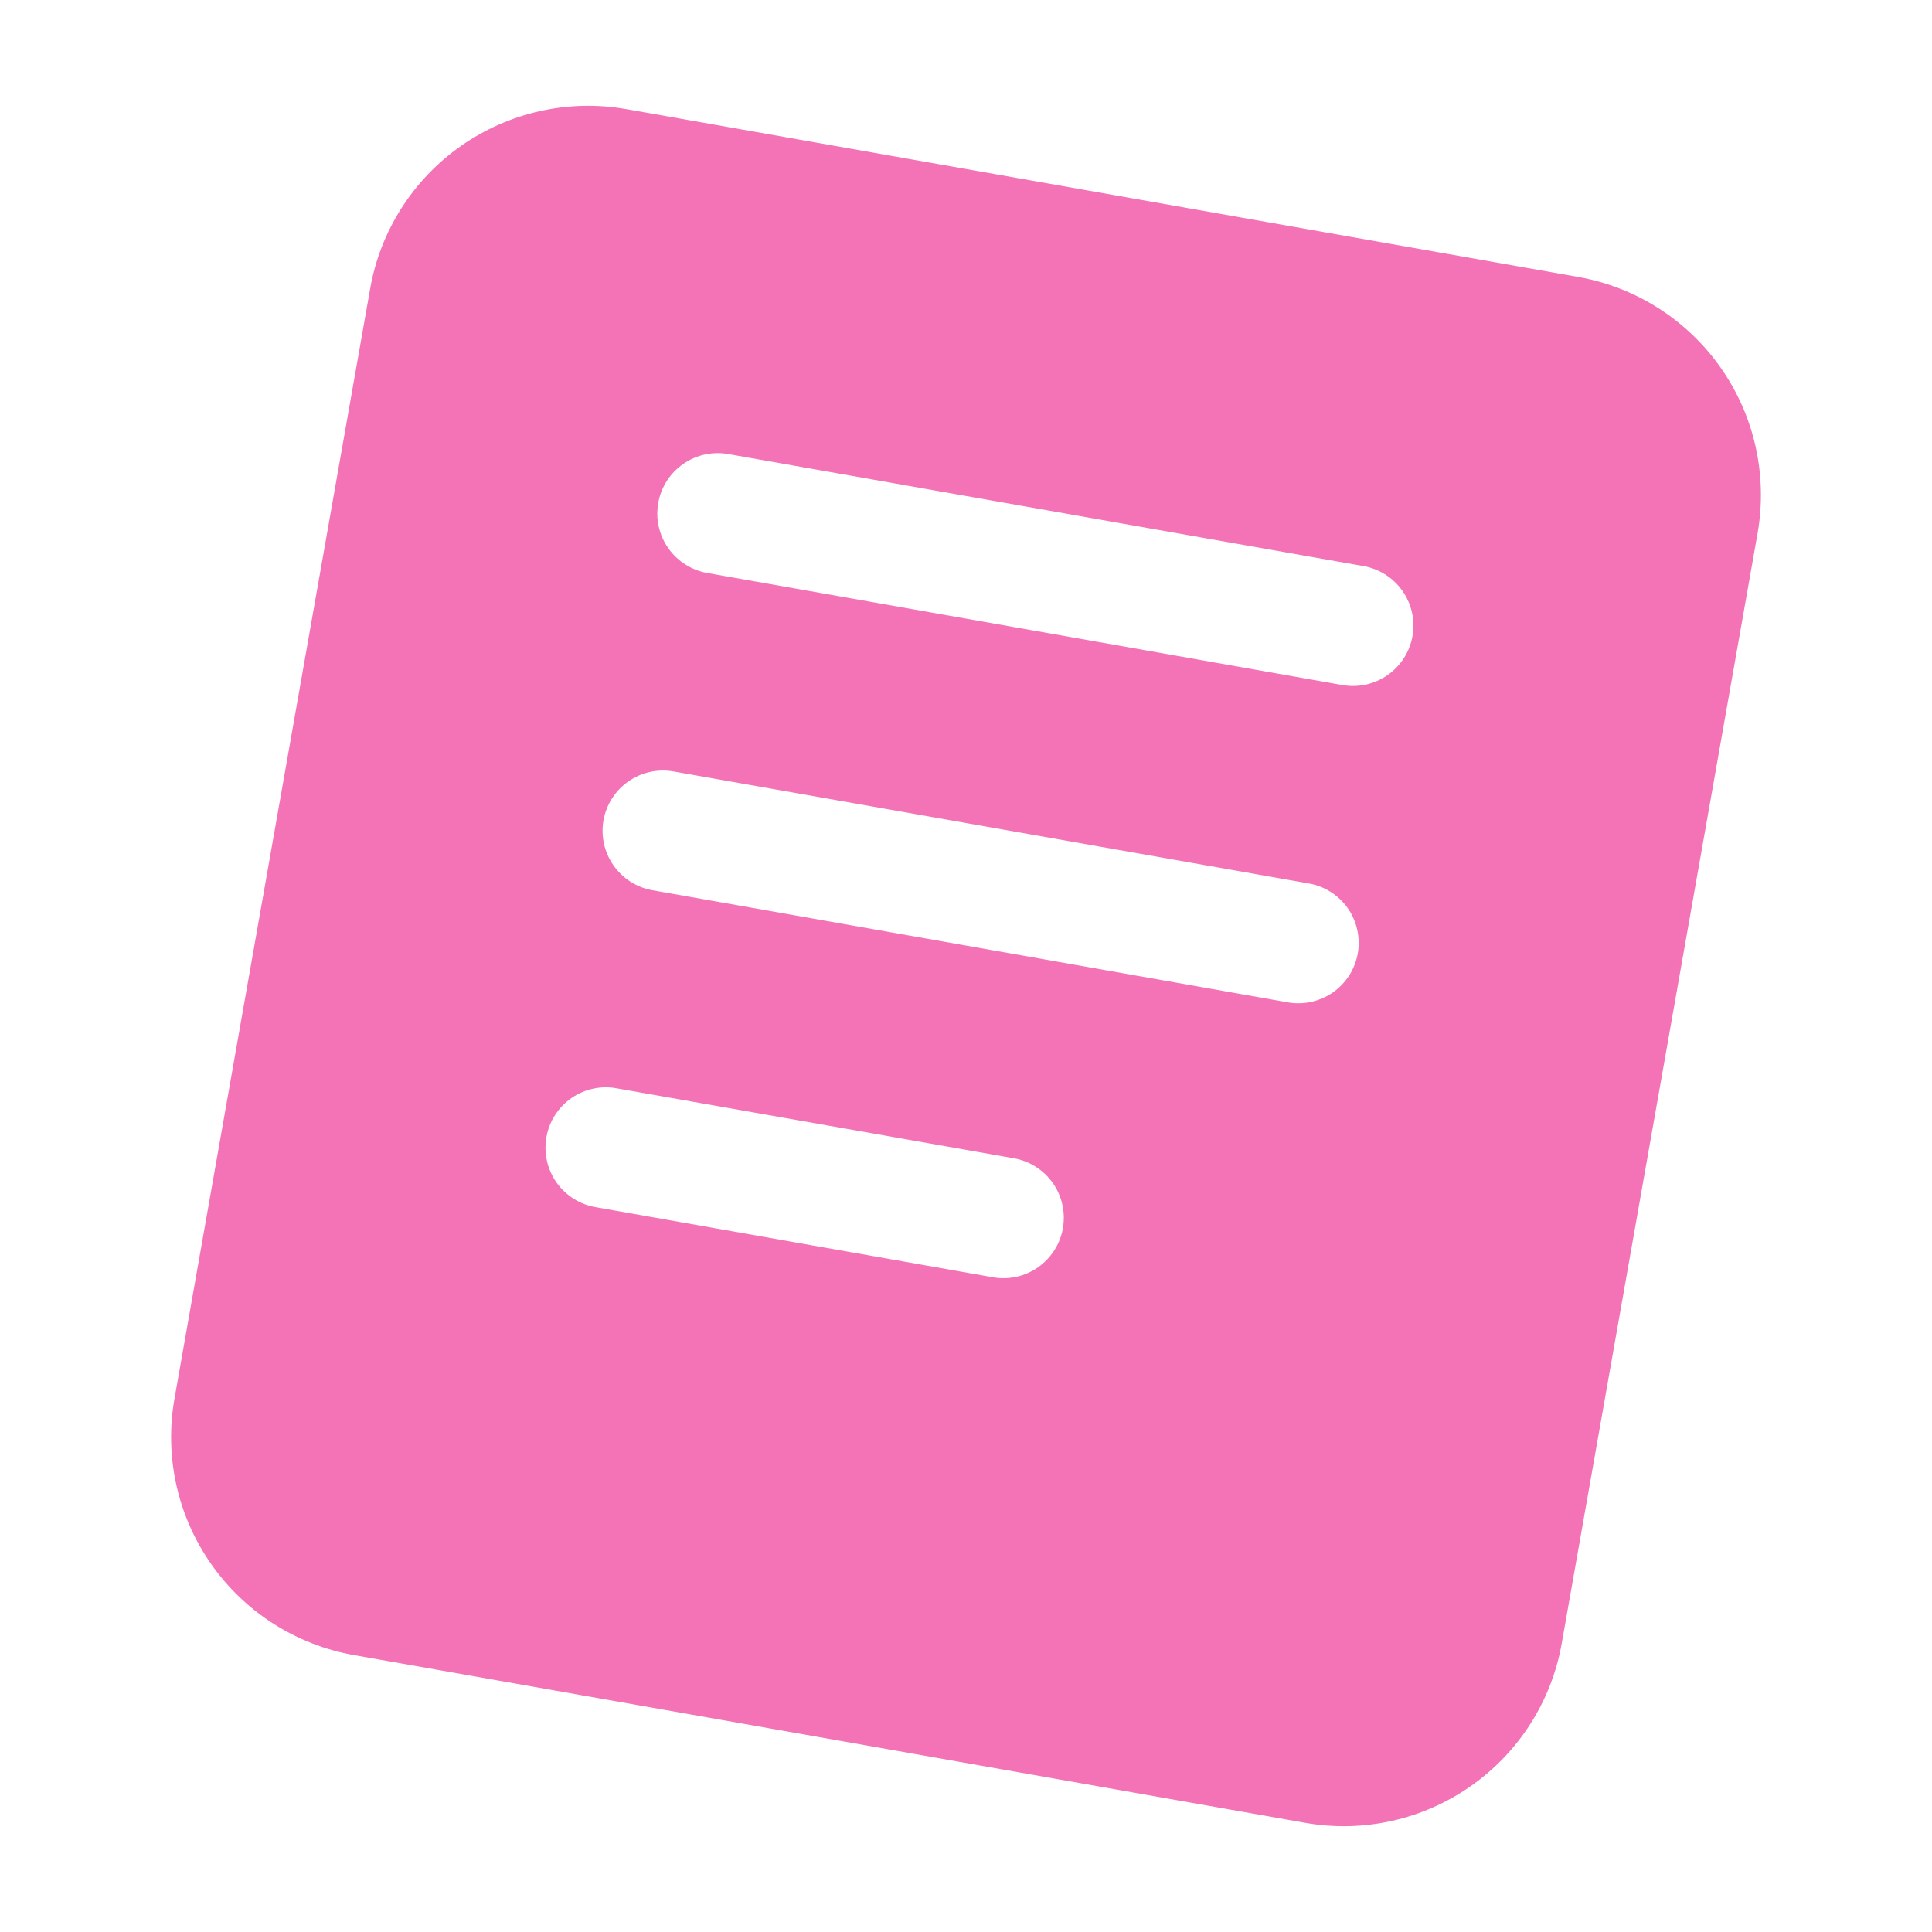 <?xml version="1.0" encoding="UTF-8"?> <svg xmlns="http://www.w3.org/2000/svg" width="34" height="34" viewBox="0 0 34 34" fill="none"><path fill-rule="evenodd" clip-rule="evenodd" d="M11.027 1.921C10.523 1.832 10.007 1.843 9.507 1.954C9.008 2.065 8.535 2.273 8.116 2.566C7.696 2.86 7.339 3.233 7.064 3.665C6.789 4.096 6.602 4.578 6.514 5.082L3.071 24.613C2.891 25.631 3.123 26.678 3.716 27.524C4.308 28.371 5.213 28.947 6.23 29.127L22.972 32.079C23.99 32.258 25.036 32.026 25.882 31.433C26.729 30.841 27.305 29.937 27.484 28.92L30.93 9.387C31.019 8.883 31.007 8.366 30.897 7.867C30.786 7.367 30.578 6.895 30.284 6.475C29.991 6.056 29.618 5.699 29.186 5.424C28.755 5.149 28.273 4.962 27.769 4.873L11.027 1.921ZM12.835 7.994C12.696 7.967 12.553 7.968 12.415 7.996C12.277 8.025 12.145 8.081 12.029 8.161C11.912 8.241 11.813 8.343 11.736 8.462C11.66 8.581 11.608 8.713 11.584 8.853C11.559 8.992 11.562 9.134 11.594 9.272C11.625 9.41 11.684 9.54 11.766 9.655C11.848 9.77 11.952 9.867 12.073 9.941C12.193 10.015 12.327 10.065 12.466 10.087L23.627 12.056C23.904 12.105 24.19 12.041 24.421 11.879C24.652 11.718 24.809 11.471 24.858 11.193C24.907 10.915 24.843 10.63 24.681 10.399C24.52 10.168 24.273 10.011 23.995 9.962L12.835 7.994ZM10.62 14.437C10.669 14.16 10.827 13.913 11.058 13.752C11.289 13.59 11.574 13.527 11.851 13.576L23.012 15.544C23.152 15.565 23.285 15.615 23.406 15.689C23.526 15.763 23.63 15.86 23.713 15.975C23.795 16.09 23.853 16.22 23.884 16.358C23.916 16.496 23.919 16.639 23.895 16.778C23.87 16.917 23.818 17.05 23.742 17.169C23.665 17.287 23.566 17.39 23.45 17.47C23.333 17.549 23.202 17.605 23.063 17.634C22.925 17.663 22.782 17.663 22.644 17.636L11.482 15.667C11.205 15.618 10.958 15.461 10.797 15.23C10.635 15 10.572 14.714 10.62 14.437ZM10.867 19.155C10.728 19.128 10.586 19.128 10.447 19.157C10.309 19.185 10.178 19.241 10.061 19.321C9.945 19.401 9.845 19.503 9.769 19.622C9.692 19.741 9.64 19.874 9.616 20.013C9.591 20.152 9.595 20.295 9.626 20.433C9.657 20.57 9.716 20.701 9.798 20.816C9.88 20.93 9.985 21.028 10.105 21.102C10.225 21.176 10.359 21.225 10.499 21.247L17.474 22.478C17.752 22.527 18.038 22.464 18.268 22.302C18.499 22.14 18.657 21.893 18.705 21.616C18.754 21.338 18.691 21.052 18.529 20.821C18.367 20.59 18.12 20.433 17.843 20.384L10.867 19.155Z" fill="#F472B6"></path></svg> 